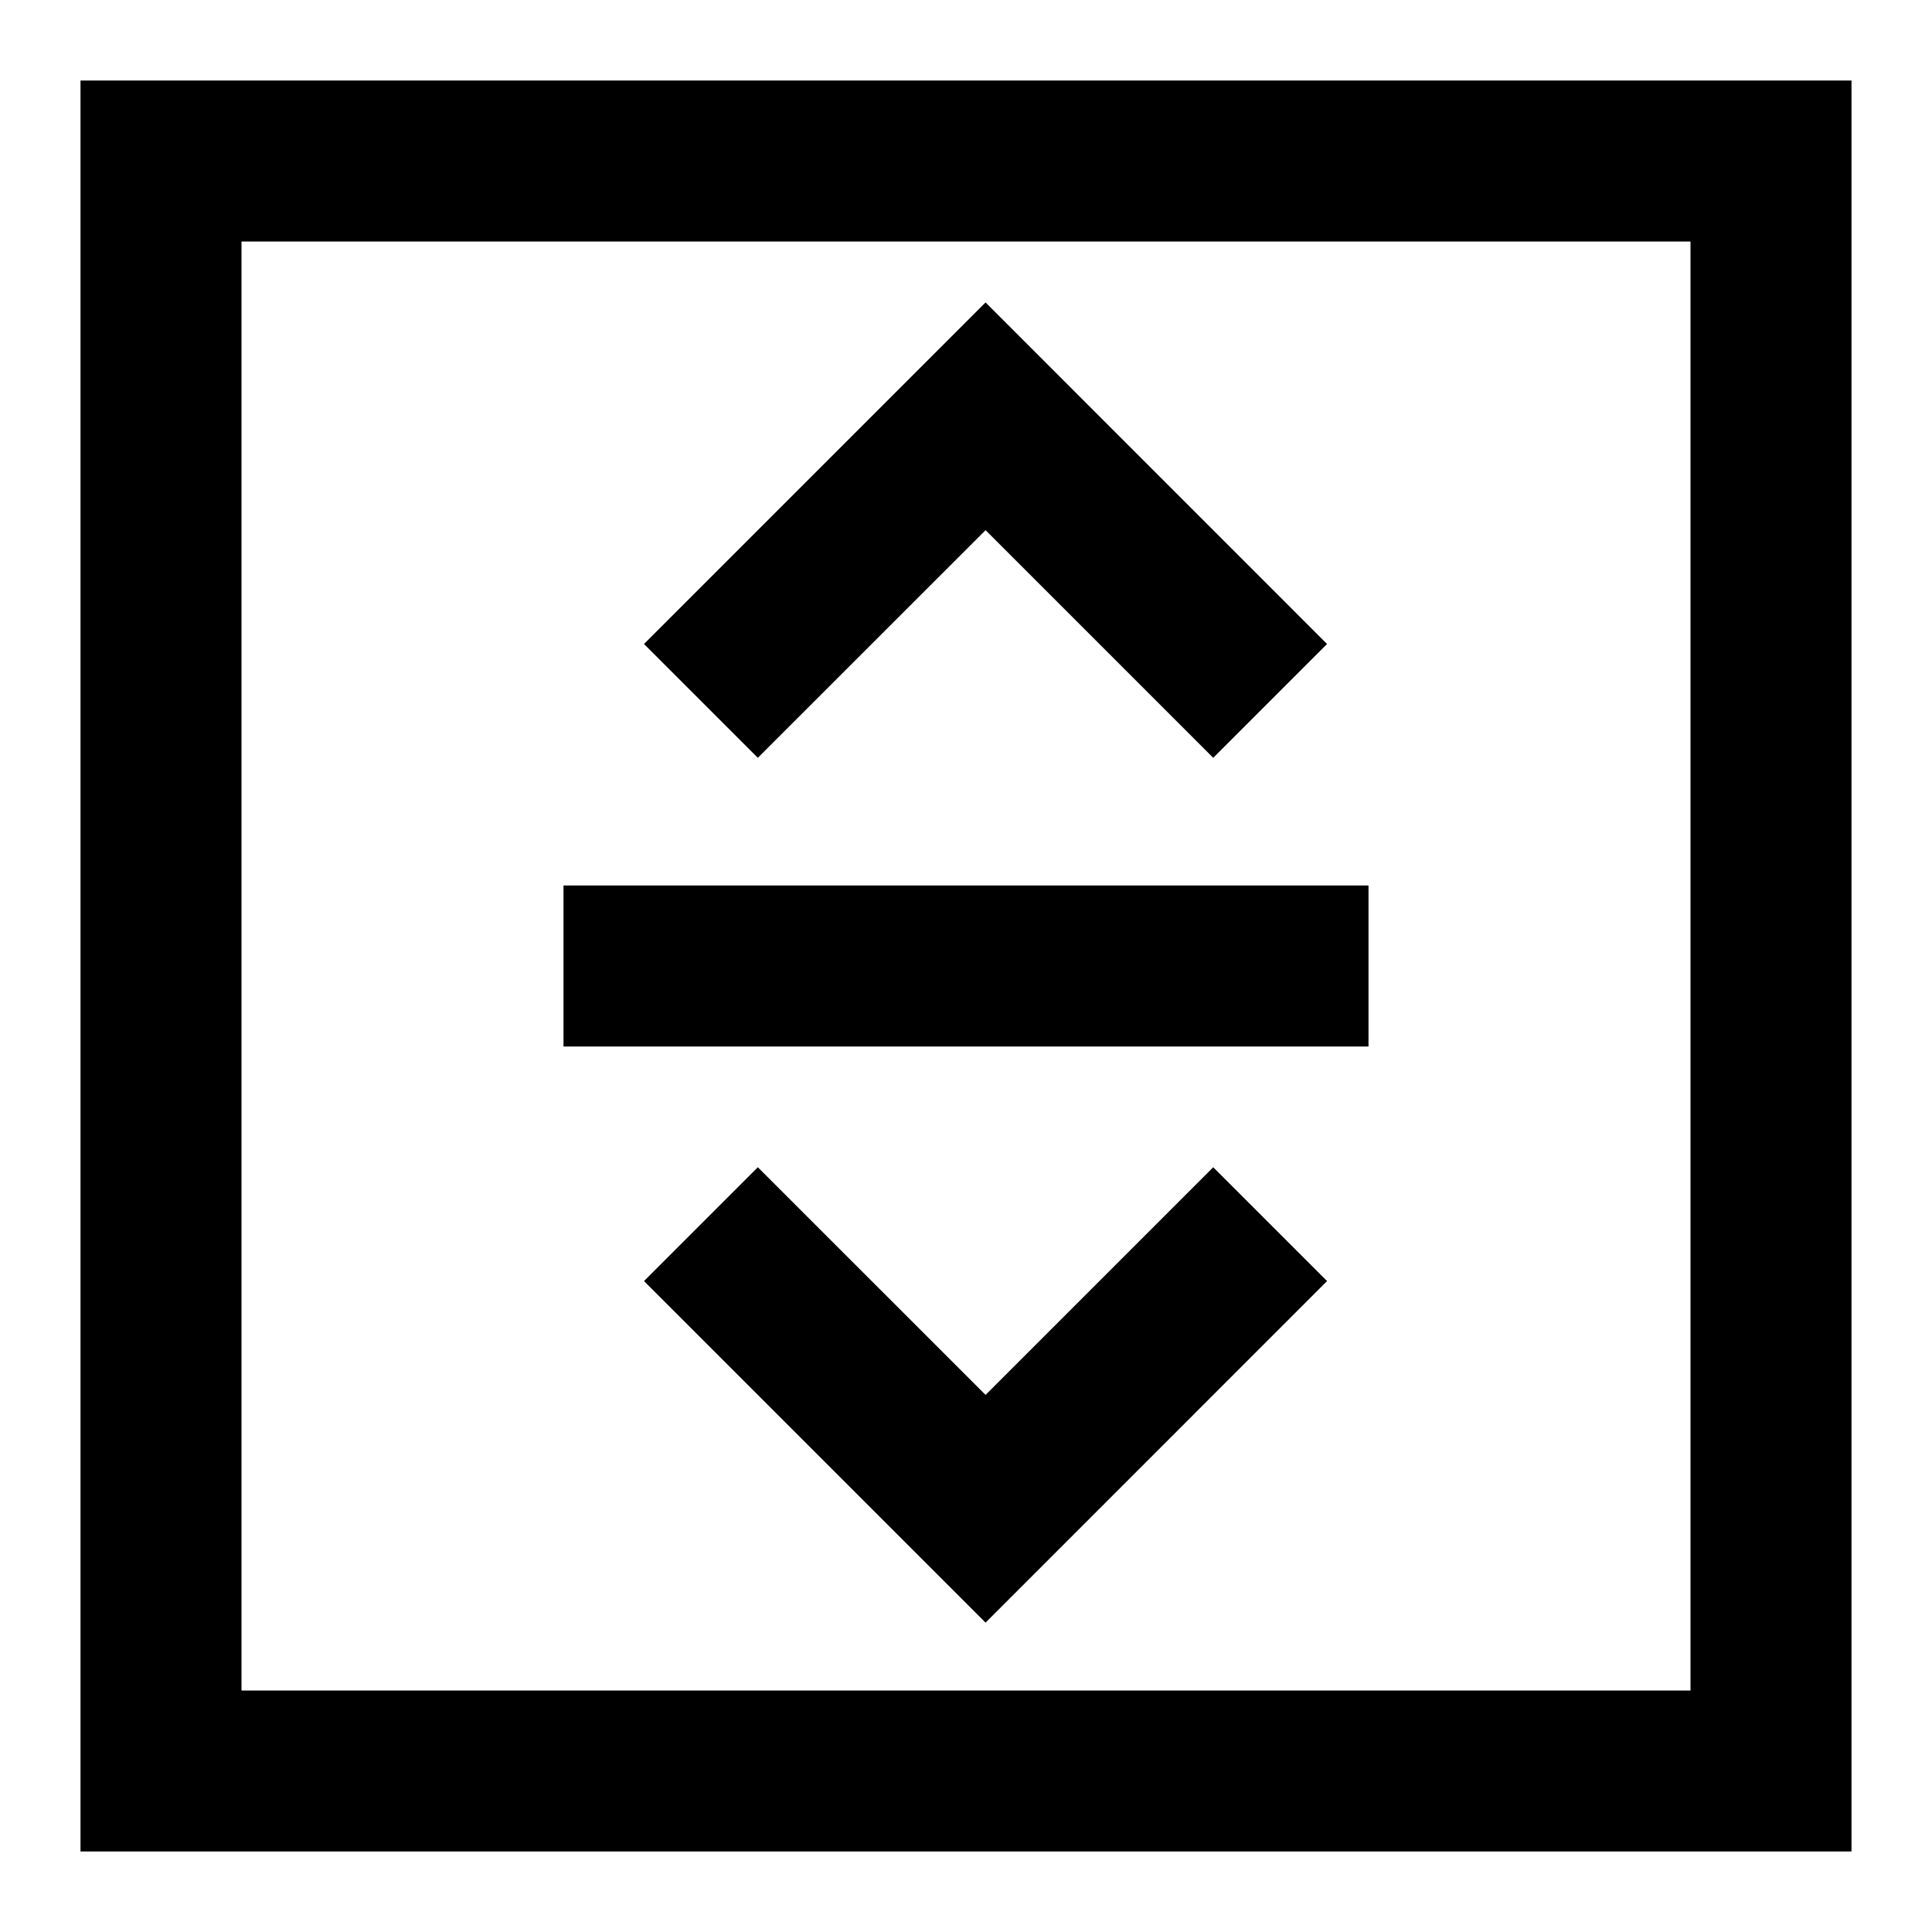<?xml version="1.0" encoding="utf-8"?><!-- Uploaded to: SVG Repo, www.svgrepo.com, Generator: SVG Repo Mixer Tools -->
<svg width="800px" height="800px" viewBox="0 0 24 24" fill="none" xmlns="http://www.w3.org/2000/svg">
<path fill-rule="evenodd" clip-rule="evenodd" d="M3 1L1 1V3L1 21L1 23H3H21H23V21V3V1L21 1L3 1ZM3 3H5L19 3H21V5V19V21H19H5H3V19L3 5V3ZM8 8L12.243 3.757L16.485 8L15.071 9.414L12.243 6.586L9.414 9.414L8 8ZM12.243 20.157L16.485 15.914L15.071 14.5L12.243 17.328L9.414 14.5L8 15.914L12.243 20.157ZM7 13H17V11H7V13Z" fill="#000000"/>
</svg>